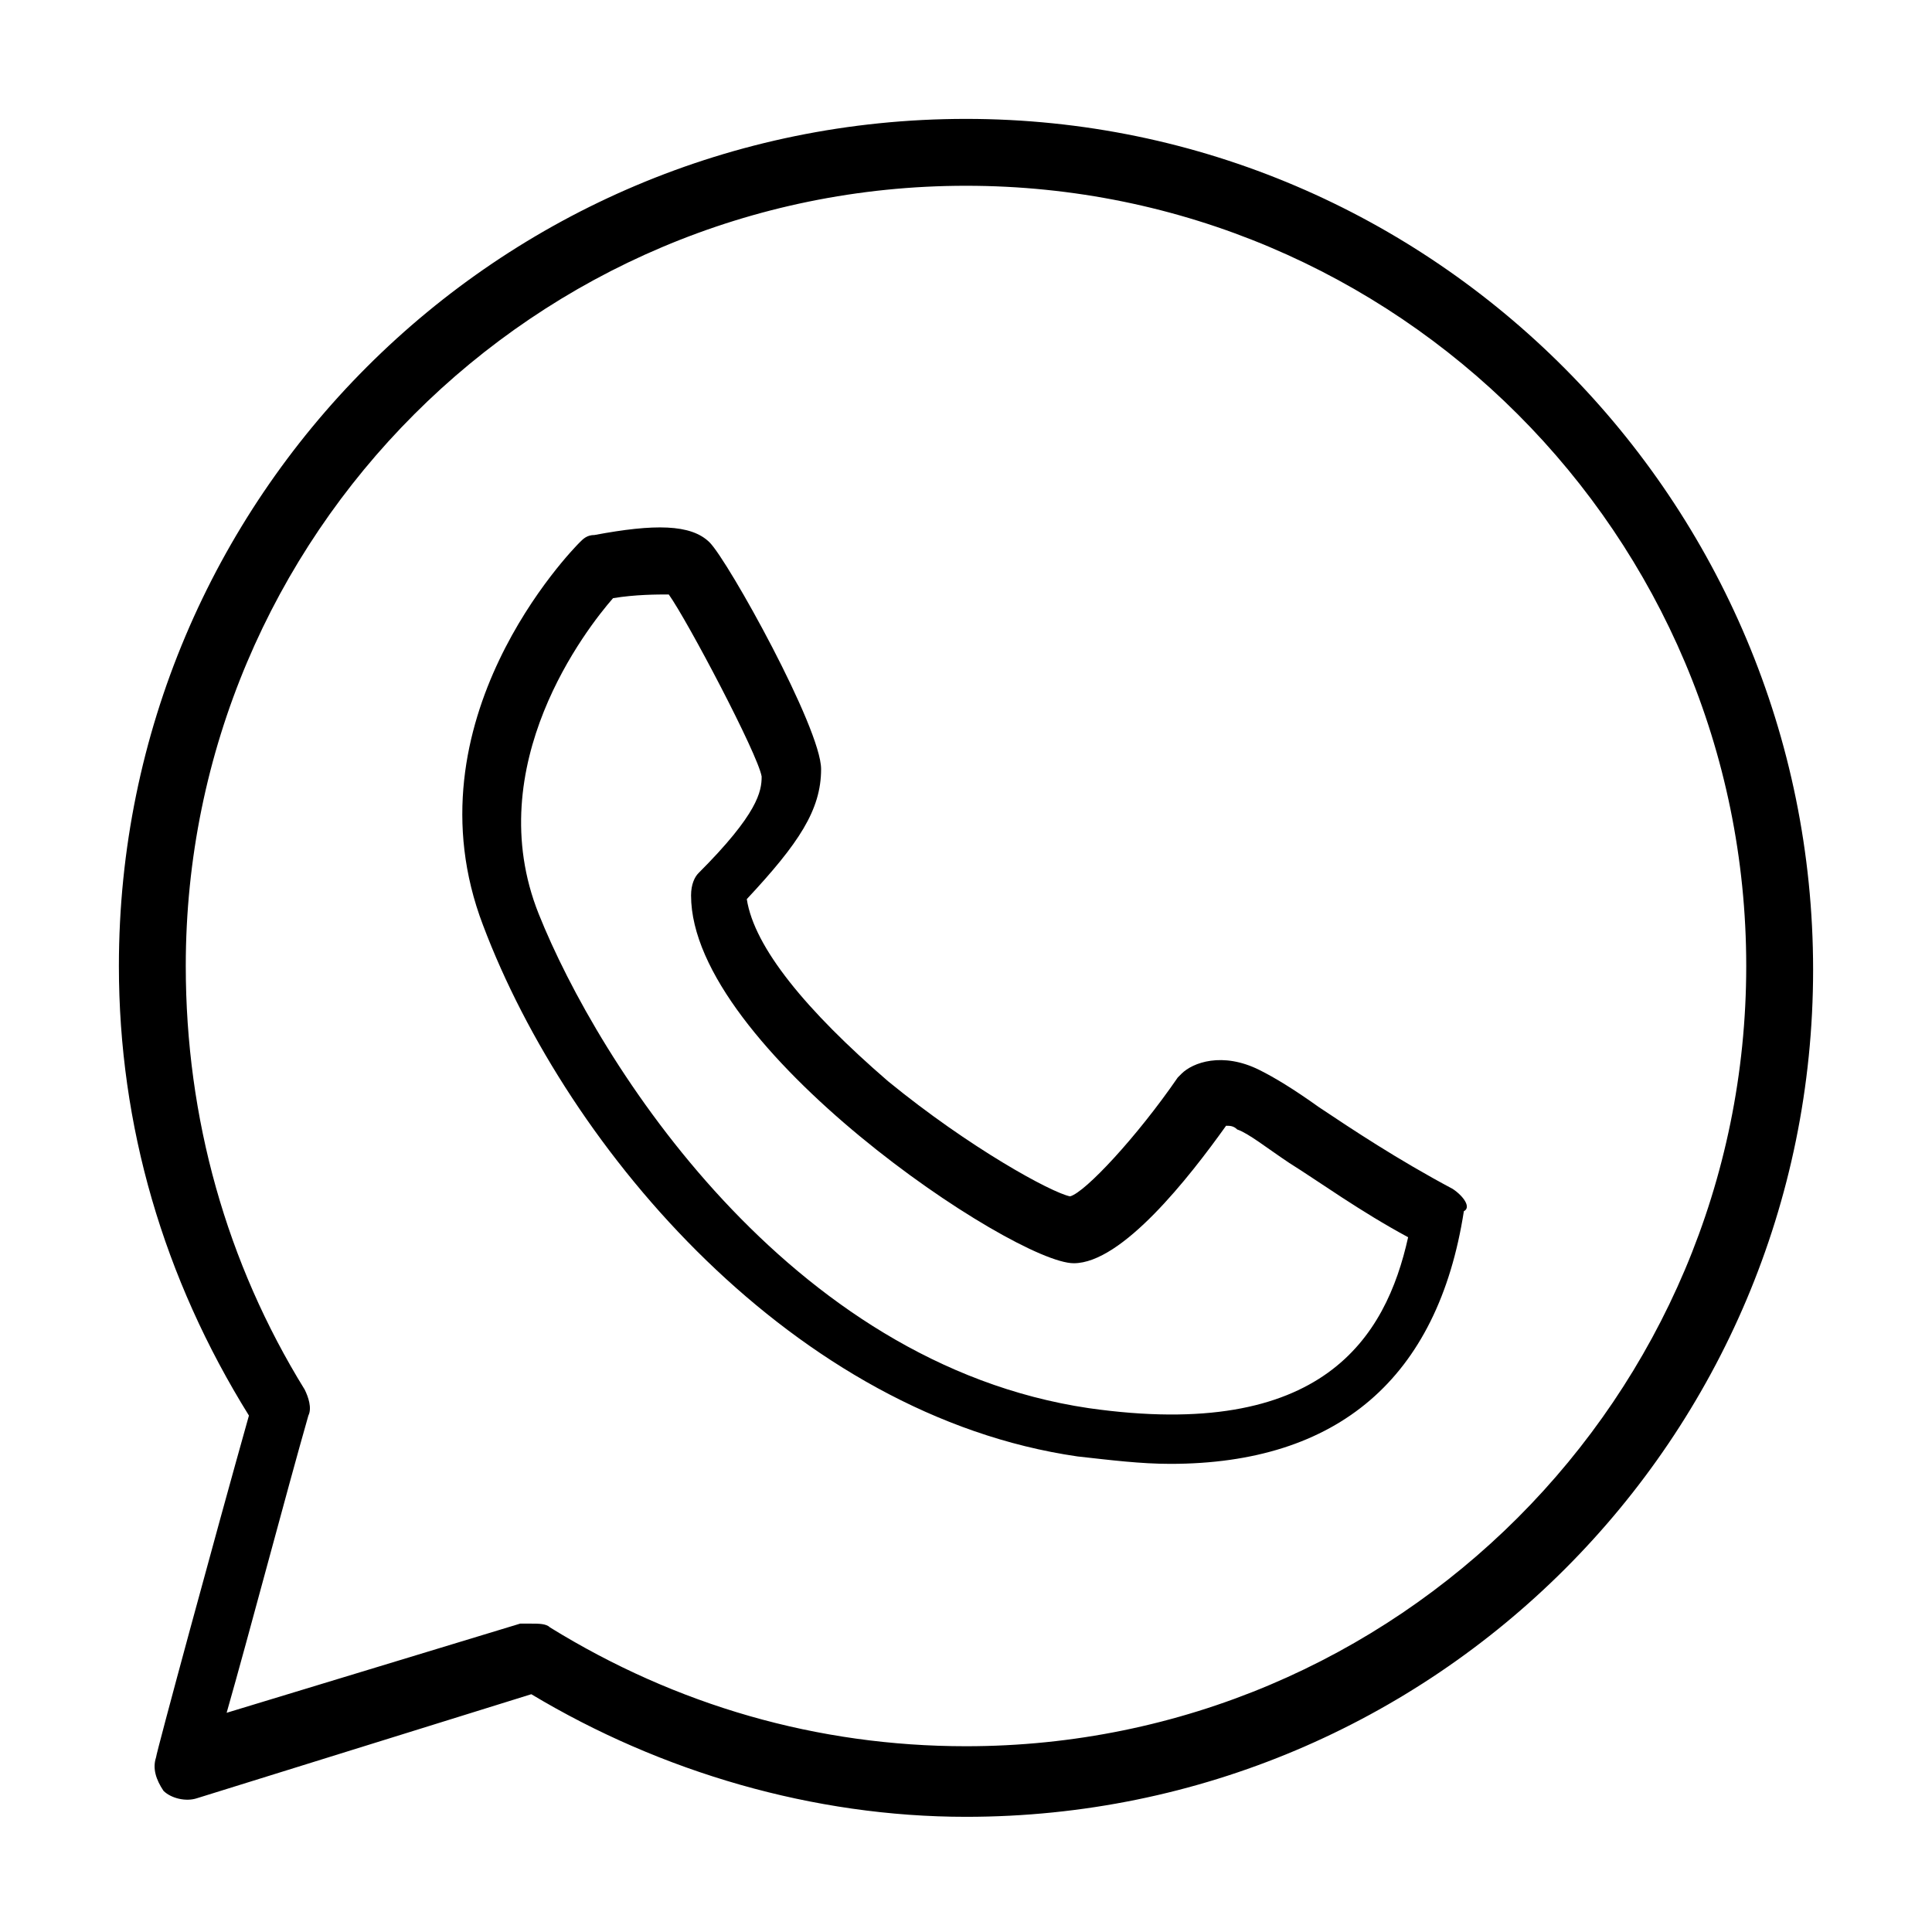 <?xml version="1.0" encoding="utf-8"?>
<!-- Generator: Adobe Illustrator 23.0.3, SVG Export Plug-In . SVG Version: 6.00 Build 0)  -->
<svg version="1.1" id="Capa_1" xmlns="http://www.w3.org/2000/svg" xmlns:xlink="http://www.w3.org/1999/xlink" x="0px" y="0px"
	 viewBox="0 0 52 52" style="enable-background:new 0 0 52 52;" xml:space="preserve">
<g>
	<g>
		<path d="M26,3.2C13.4,3.2,3.2,13.4,3.2,26c0,4.3,1.2,8.4,3.5,12.1c-0.9,3.2-2.5,9.1-2.5,9.2c-0.1,0.3,0,0.6,0.2,0.9
			c0.2,0.2,0.6,0.3,0.9,0.2l9-2.8c3.5,2.1,7.6,3.3,11.7,3.3c12.6,0,22.8-10.2,22.8-22.8S38.6,3.2,26,3.2z M26,47
			c-4,0-7.8-1.1-11.2-3.2c-0.1-0.1-0.3-0.1-0.5-0.1c-0.1,0-0.2,0-0.3,0l-7.9,2.4c0.6-2.1,1.6-5.9,2.2-8c0.1-0.2,0-0.5-0.1-0.7
			C6.1,34,5,30.1,5,26C5,14.4,14.4,5,26,5s21,9.4,21,21S37.6,47,26,47z"/>
		<path d="M39.1,32c-1.5-0.8-2.7-1.6-3.6-2.2c-0.7-0.5-1.2-0.8-1.6-1c-1-0.5-1.8-0.2-2.1,0.1c0,0-0.1,0.1-0.1,0.1
			c-1.1,1.6-2.5,3.1-2.9,3.2c-0.5-0.1-2.7-1.3-4.9-3.1c-2.2-1.9-3.6-3.6-3.8-4.9c1.4-1.5,2-2.4,2-3.5c0-1.1-2.5-5.6-3-6.1
			c-0.5-0.5-1.5-0.5-3.1-0.2c-0.2,0-0.3,0.1-0.4,0.2c-0.2,0.2-4.7,4.8-2.6,10.3c2.3,6.1,8.4,13.2,16,14.3c0.9,0.1,1.7,0.2,2.5,0.2
			c4.5,0,7.2-2.3,7.9-6.8C39.6,32.5,39.4,32.2,39.1,32z M29.3,37.9c-8.1-1.2-13.2-9.3-14.8-13.3c-1.6-4,1.3-7.7,2-8.5
			c0.6-0.1,1.2-0.1,1.5-0.1c0.5,0.7,2.4,4.3,2.5,4.9c0,0.4-0.1,1-1.7,2.6c-0.1,0.1-0.2,0.3-0.2,0.6c0,4.1,8.7,9.9,10.3,9.9
			c1.3,0,3.1-2.3,4.1-3.7c0.1,0,0.2,0,0.3,0.1c0.3,0.1,0.8,0.5,1.4,0.9c0.8,0.5,1.9,1.3,3.2,2C37.3,36,35.6,38.8,29.3,37.9z"/>
	</g>
</g>
</svg>
